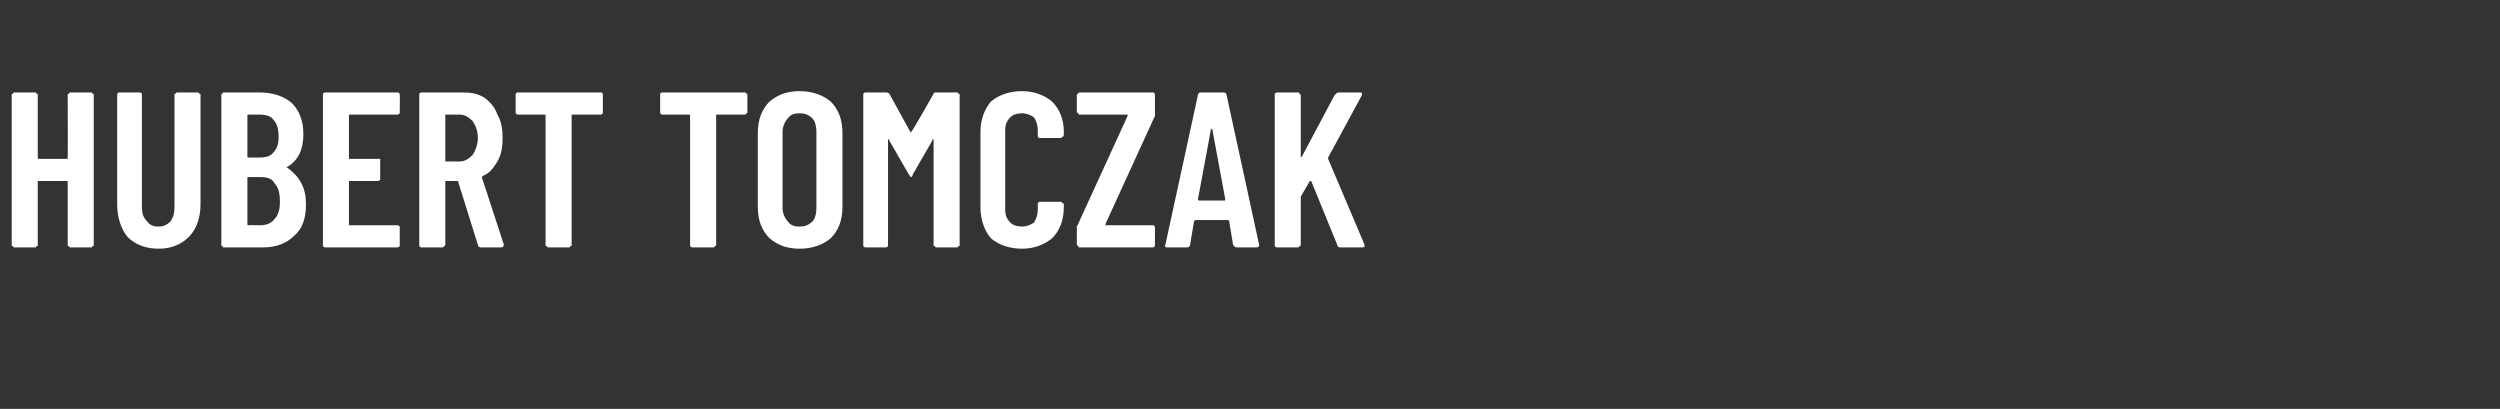 <?xml version="1.0" standalone="no"?><!DOCTYPE svg PUBLIC "-//W3C//DTD SVG 1.1//EN" "http://www.w3.org/Graphics/SVG/1.1/DTD/svg11.dtd"><svg xmlns="http://www.w3.org/2000/svg" version="1.1" width="192px" height="31.4px" viewBox="0 -2 192 31.4" style="top:-2px"><rect x="0" y="-2" width="192" height="31.4" fill="#333333" stroke="none"/><desc>HUBERT TOMCZAK</desc><defs/><g id="Polygon57427"><path d="m5.2 5.3c0-.1 0-.1.1-.1c0-.1.1-.1.1-.1h1.6s.1 0 .1.1c.1 0 .1 0 .1.1v11.5c0 .1 0 .1-.1.1c0 .1-.1.1-.1.1H5.4s-.1 0-.1-.1c-.1 0-.1 0-.1-.1V12c0-.1 0-.1-.1-.1H3c-.1 0-.1 0-.1.1v4.8c0 .1 0 .1-.1.1c0 .1-.1.1-.1.1H1.1s-.1 0-.1-.1c-.1 0-.1 0-.1-.1V5.3c0-.1 0-.1.1-.1c0-.1.1-.1.1-.1h1.6s.1 0 .1.1c.1 0 .1 0 .1.1v4.8c0 .1 0 .1.1.1h2.1c.1 0 .1 0 .1-.1c.02 0 0-4.8 0-4.8c0 0 .02 0 0 0zm7 11.8c-1 0-1.8-.3-2.4-.9c-.5-.6-.8-1.5-.8-2.5V5.2c.1-.1.1-.1.2-.1h1.5c.1 0 .1 0 .2.1v8.7c0 .5.1.8.4 1.1c.2.3.5.4.9.4c.3 0 .6-.1.9-.4c.2-.3.3-.6.3-1.1V5.3c0-.1 0-.1.1-.1c0-.1.1-.1.1-.1h1.6s.1 0 .1.1c.1 0 .1 0 .1.1v8.4c0 1-.3 1.9-.9 2.5c-.6.6-1.4.9-2.3.9zm11.3-3.4c0 1.1-.3 1.9-.9 2.4c-.6.6-1.4.9-2.4.9h-3c-.1 0-.1 0-.1-.1c-.1 0-.1 0-.1-.1V5.3c0-.1 0-.1.1-.1c0-.1 0-.1.1-.1h2.7c1.1 0 1.9.3 2.5.8c.6.6.9 1.4.9 2.4c0 1.2-.4 2-1.2 2.5c-.1 0-.1.1 0 .1c.4.3.8.7 1 1.1c.3.5.4 1.1.4 1.7zm-4.4-6.9c-.1 0-.1 0-.1.1v3.1c0 .1 0 .1.1.1h.8c.5 0 .9-.1 1.1-.4c.3-.3.4-.7.4-1.2c0-.5-.1-1-.4-1.3c-.2-.3-.6-.4-1.1-.4h-.8s-.04 0 0 0zm.9 8.5c.5 0 .9-.2 1.1-.5c.3-.3.4-.8.4-1.3c0-.6-.1-1.1-.4-1.4c-.2-.4-.6-.5-1.1-.5h-.9c-.1 0-.1 0-.1.1v3.5c0 .1 0 .1.1.1c-.04-.02.9 0 .9 0c0 0 .04-.02 0 0zm10.7-8.7v.1c-.1.1-.1.1-.2.1h-3.7v3.4h2.4v1.6c-.1.1-.1.1-.2.1h-2.2v3.4h3.7c.1 0 .1 0 .2.1v1.5c-.1.1-.1.1-.2.1H25c-.1 0-.1 0-.2-.1V5.2c.1-.1.1-.1.2-.1h5.5c.1 0 .1 0 .2.1v.1c.02 0 0 1.3 0 1.3c0 0 .02 0 0 0zM36.9 17c-.1 0-.2-.1-.2-.2L35.2 12c0-.1 0-.1-.1-.1h-.9v4.9c0 .1-.1.1-.1.1c0 .1-.1.1-.2.1h-1.5c-.1 0-.1 0-.2-.1V5.2c.1-.1.1-.1.2-.1h3.2c.6 0 1.1.1 1.6.4c.4.3.8.7 1 1.3c.3.5.4 1.1.4 1.8c0 .7-.1 1.3-.4 1.8c-.3.5-.6.9-1.1 1.1l-.1.1l1.7 5.2c0 .1-.1.2-.2.2h-1.6s-.01 0 0 0zM34.2 6.8v3.6h1.1c.4 0 .7-.2 1-.5c.2-.3.4-.8.4-1.3c0-.6-.2-1-.4-1.3c-.3-.3-.6-.5-1-.5h-1.1s.04 0 0 0zm11.9-1.7c.1 0 .1 0 .2.1v1.5c-.1.1-.1.1-.2.1H44c-.1 0-.1 0-.1.1v9.9c0 .1 0 .1-.1.1c0 .1-.1.1-.1.1h-1.6s-.1 0-.1-.1c-.1 0-.1 0-.1-.1V6.9c0-.1 0-.1-.1-.1h-2c-.1 0-.1 0-.2-.1V5.2c.1-.1.1-.1.2-.1h6.3s.02 0 0 0zm11.1 0c.1 0 .1 0 .1.1c.1 0 .1 0 .1.1v1.3c0 .1 0 .1-.1.1c0 .1 0 .1-.1.1H55v10c0 .1-.1.1-.1.1c0 .1-.1.1-.1.1h-1.6c-.1 0-.1 0-.2-.1v-10c0-.1 0-.1-.1-.1h-2c-.1 0-.1 0-.2-.1V5.2c.1-.1.1-.1.2-.1h6.3zm4.2 12c-1 0-1.7-.3-2.3-.8c-.6-.6-.9-1.4-.9-2.4V8.2c0-1 .3-1.8.9-2.4c.6-.5 1.3-.8 2.3-.8c1 0 1.8.3 2.4.8c.6.6.9 1.4.9 2.4v5.7c0 1-.3 1.8-.9 2.4c-.6.5-1.4.8-2.4.8zm0-1.7c.4 0 .7-.1 1-.4c.2-.2.3-.6.3-1V8.1c0-.4-.1-.8-.3-1c-.3-.3-.6-.4-1-.4c-.4 0-.7.1-.9.4c-.2.2-.4.6-.4 1v5.9c0 .4.2.8.4 1c.2.3.5.4.9.4zM71.7 5.2c0-.1.1-.1.2-.1h1.6s.1 0 .1.1c.1 0 .1 0 .1.1v11.5c0 .1 0 .1-.1.1c0 .1-.1.1-.1.1h-1.6s-.1 0-.1-.1c-.1 0-.1 0-.1-.1V8.7c-.1 0-.1 0-.1.1l-1.5 2.6c0 .1-.1.2-.1.2c-.1 0-.1-.1-.2-.2l-1.5-2.6v-.1c-.1 0-.1 0-.1.1v8.1c-.1.1-.1.1-.2.1h-1.5c-.1 0-.1 0-.2-.1V5.2c.1-.1.1-.1.2-.1h1.5c.1 0 .2 0 .3.1l1.6 2.9c.1.1.1.1.1 0c.04.04 1.7-2.9 1.7-2.9c0 0-.05.04 0 0zm6.8 11.9c-1 0-1.8-.3-2.4-.8c-.5-.6-.8-1.4-.8-2.4V8.1c0-.9.3-1.7.8-2.3c.6-.5 1.4-.8 2.4-.8c.9 0 1.7.3 2.3.8c.6.6.9 1.4.9 2.3v.2c0 .1 0 .2-.1.2l-.1.1h-1.6c-.1 0-.2 0-.2-.2v-.4c0-.4-.1-.7-.3-1c-.3-.2-.6-.3-.9-.3c-.4 0-.7.1-.9.3c-.3.3-.4.6-.4 1v6.1c0 .4.1.7.4 1c.2.2.5.3.9.3c.3 0 .6-.1.9-.3c.2-.3.3-.6.3-1v-.4c0-.1 0-.1.1-.2h1.7l.1.1c.1 0 .1.1.1.1v.2c0 1-.3 1.8-.9 2.4c-.6.5-1.4.8-2.3.8zm4.4-.1s-.1 0-.1-.1s-.1 0-.1-.1v-1.4c0-.1.1-.1.1-.2l3.8-8.3v-.1h-3.7s-.1 0-.1-.1s-.1 0-.1-.1V5.3c0-.1.1-.1.1-.1c0-.1.1-.1.1-.1h5.6c.1 0 .1 0 .2.1v1.7l-3.8 8.3v.1h3.6c.1 0 .1 0 .2.1v1.5c-.1.1-.1.1-.2.1h-5.6s.04 0 0 0zM95 17c-.2 0-.2-.1-.3-.2l-.3-1.8s0-.1-.1-.1h-2.5l-.1.1l-.3 1.8c0 .1-.1.2-.2.2h-1.6c-.1 0-.2-.1-.1-.2L92 5.3c0-.1.1-.2.2-.2h1.8c.1 0 .2.1.2.2c.01-.01 2.5 11.5 2.5 11.5c0 0 .03.05 0 0c0 .1 0 .2-.2.2H95s-.04 0 0 0zm-3-3.7c0 .1.1.1.1.1h1.9c.1 0 .1 0 .1-.1l-1-5.4h-.1c.01.04-1 5.4-1 5.4c0 0 .04.01 0 0zm6.1 3.7c-.1 0-.1 0-.2-.1V5.2c.1-.1.1-.1.2-.1h1.6s.1 0 .1.1s.1 0 .1.1v4.8l.1-.1l2.5-4.7c.1-.1.2-.2.3-.2h1.6c.1 0 .2 0 .2.1v.1l-2.6 4.8v.1l2.8 6.6v.1c0 .1-.1.1-.2.1h-1.7c-.1 0-.2-.1-.2-.2l-2-4.9h-.1l-.7 1.2v3.7c0 .1-.1.1-.1.1c0 .1-.1.1-.1.1h-1.6s-.01 0 0 0z" stroke="none" fill="#fff"/></g></svg>